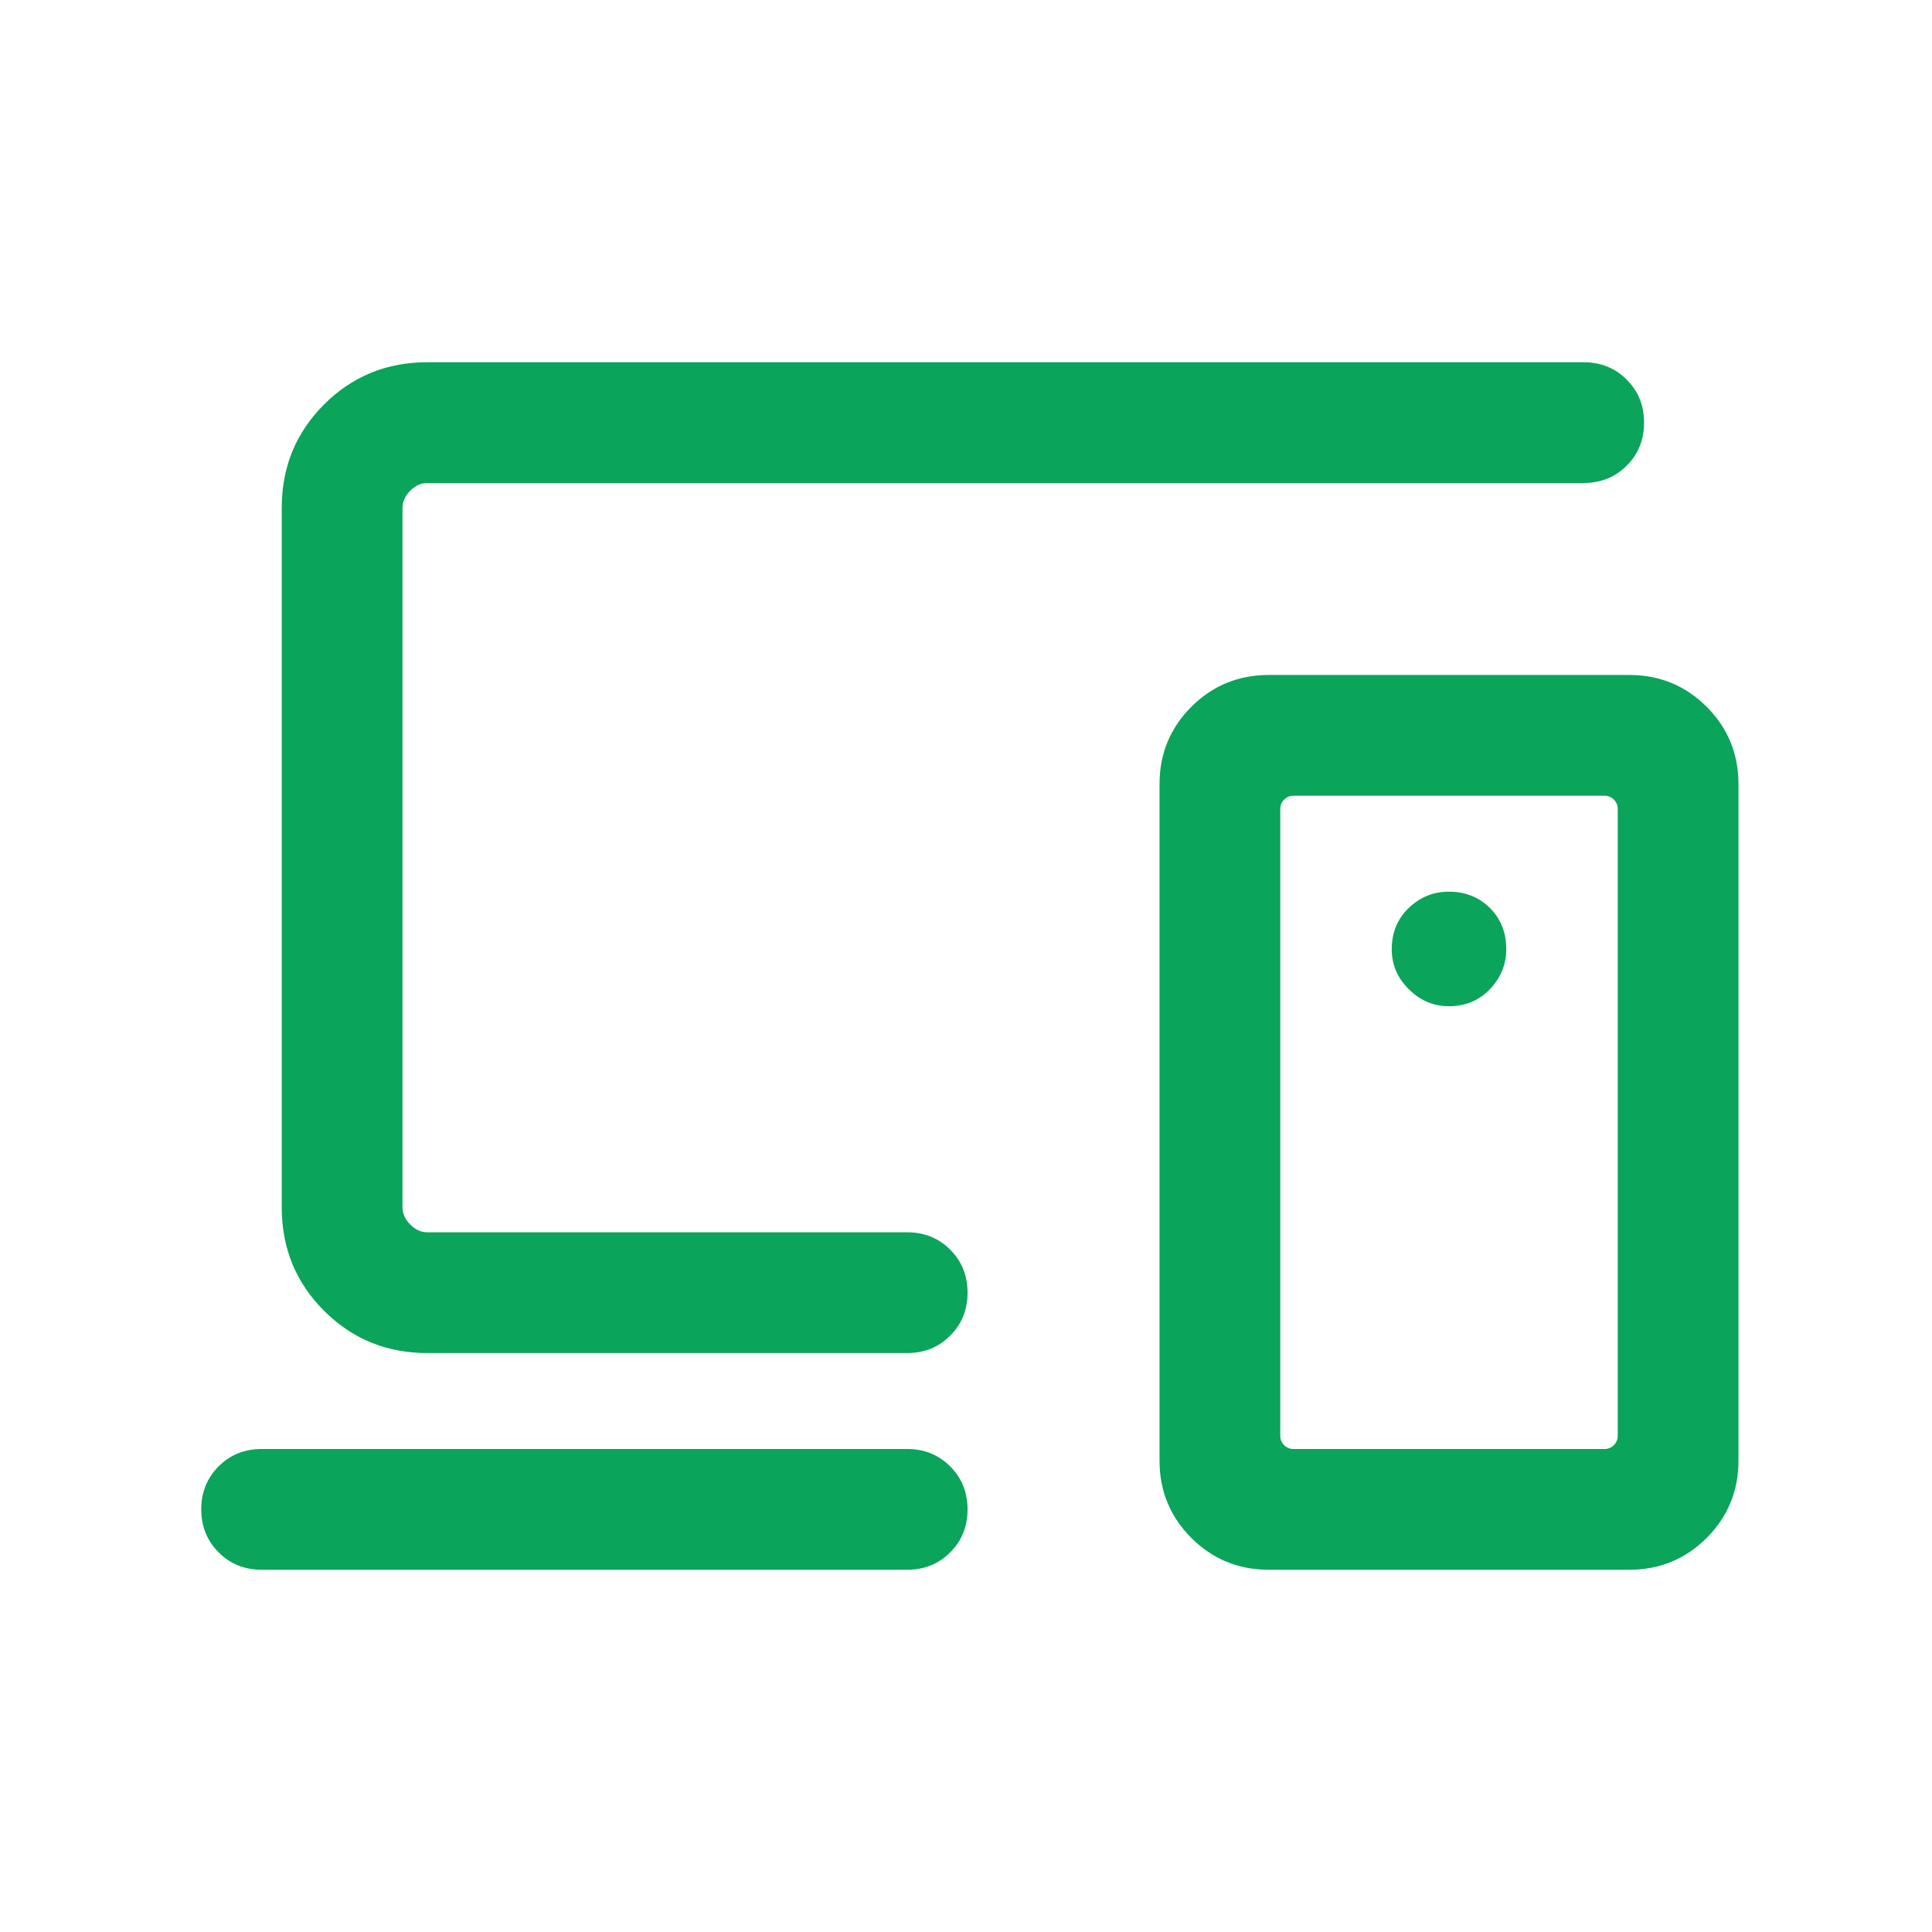 <svg width="30" height="30" viewBox="0 0 30 30" fill="none" xmlns="http://www.w3.org/2000/svg">
<mask id="mask0_2330_32717" style="mask-type:alpha" maskUnits="userSpaceOnUse" x="0" y="0" width="30" height="30">
<rect width="30" height="30" fill="#D9D9D9"/>
</mask>
<g mask="url(#mask0_2330_32717)">
<path d="M14.087 24.375H4.062C3.797 24.375 3.574 24.285 3.395 24.105C3.215 23.925 3.125 23.703 3.125 23.437C3.125 23.171 3.215 22.949 3.395 22.769C3.574 22.59 3.797 22.5 4.062 22.5H14.087C14.352 22.5 14.575 22.59 14.754 22.77C14.934 22.95 15.024 23.172 15.024 23.438C15.024 23.704 14.934 23.926 14.754 24.106C14.575 24.285 14.352 24.375 14.087 24.375ZM6.635 21.01C6.003 21.01 5.469 20.791 5.031 20.353C4.594 19.916 4.375 19.381 4.375 18.75V7.885C4.375 7.253 4.594 6.719 5.031 6.281C5.469 5.844 6.003 5.625 6.635 5.625H24.591C24.857 5.625 25.08 5.715 25.259 5.895C25.439 6.074 25.529 6.297 25.529 6.563C25.529 6.829 25.439 7.051 25.259 7.231C25.08 7.41 24.857 7.5 24.591 7.5H6.635C6.538 7.5 6.45 7.54 6.37 7.62C6.29 7.7 6.25 7.788 6.25 7.885V18.75C6.25 18.846 6.29 18.934 6.37 19.014C6.45 19.095 6.538 19.135 6.635 19.135H14.087C14.352 19.135 14.575 19.225 14.754 19.404C14.934 19.584 15.024 19.807 15.024 20.073C15.024 20.338 14.934 20.561 14.754 20.74C14.575 20.92 14.352 21.01 14.087 21.01H6.635ZM25.12 22.296V12.56C25.12 12.504 25.1 12.456 25.06 12.416C25.02 12.376 24.972 12.356 24.916 12.356H20.084C20.028 12.356 19.98 12.376 19.94 12.416C19.9 12.456 19.88 12.504 19.88 12.56V22.296C19.88 22.352 19.9 22.4 19.94 22.44C19.98 22.48 20.028 22.5 20.084 22.5H24.916C24.972 22.5 25.02 22.48 25.06 22.44C25.1 22.4 25.12 22.352 25.12 22.296ZM19.7 24.375C19.229 24.375 18.829 24.21 18.499 23.881C18.17 23.551 18.005 23.151 18.005 22.68V12.176C18.005 11.705 18.17 11.305 18.499 10.975C18.829 10.646 19.229 10.481 19.7 10.481H25.3C25.771 10.481 26.171 10.646 26.501 10.975C26.83 11.305 26.995 11.705 26.995 12.176V22.68C26.995 23.151 26.83 23.551 26.501 23.881C26.171 24.21 25.771 24.375 25.3 24.375H19.7ZM22.498 15.625C22.754 15.625 22.967 15.536 23.136 15.359C23.305 15.181 23.389 14.975 23.389 14.738C23.389 14.482 23.305 14.269 23.136 14.1C22.967 13.931 22.753 13.846 22.495 13.846C22.256 13.846 22.049 13.931 21.874 14.1C21.698 14.269 21.611 14.482 21.611 14.741C21.611 14.979 21.699 15.186 21.877 15.362C22.054 15.537 22.261 15.625 22.498 15.625Z" fill="#0AA45A"/>
</g>
</svg>
